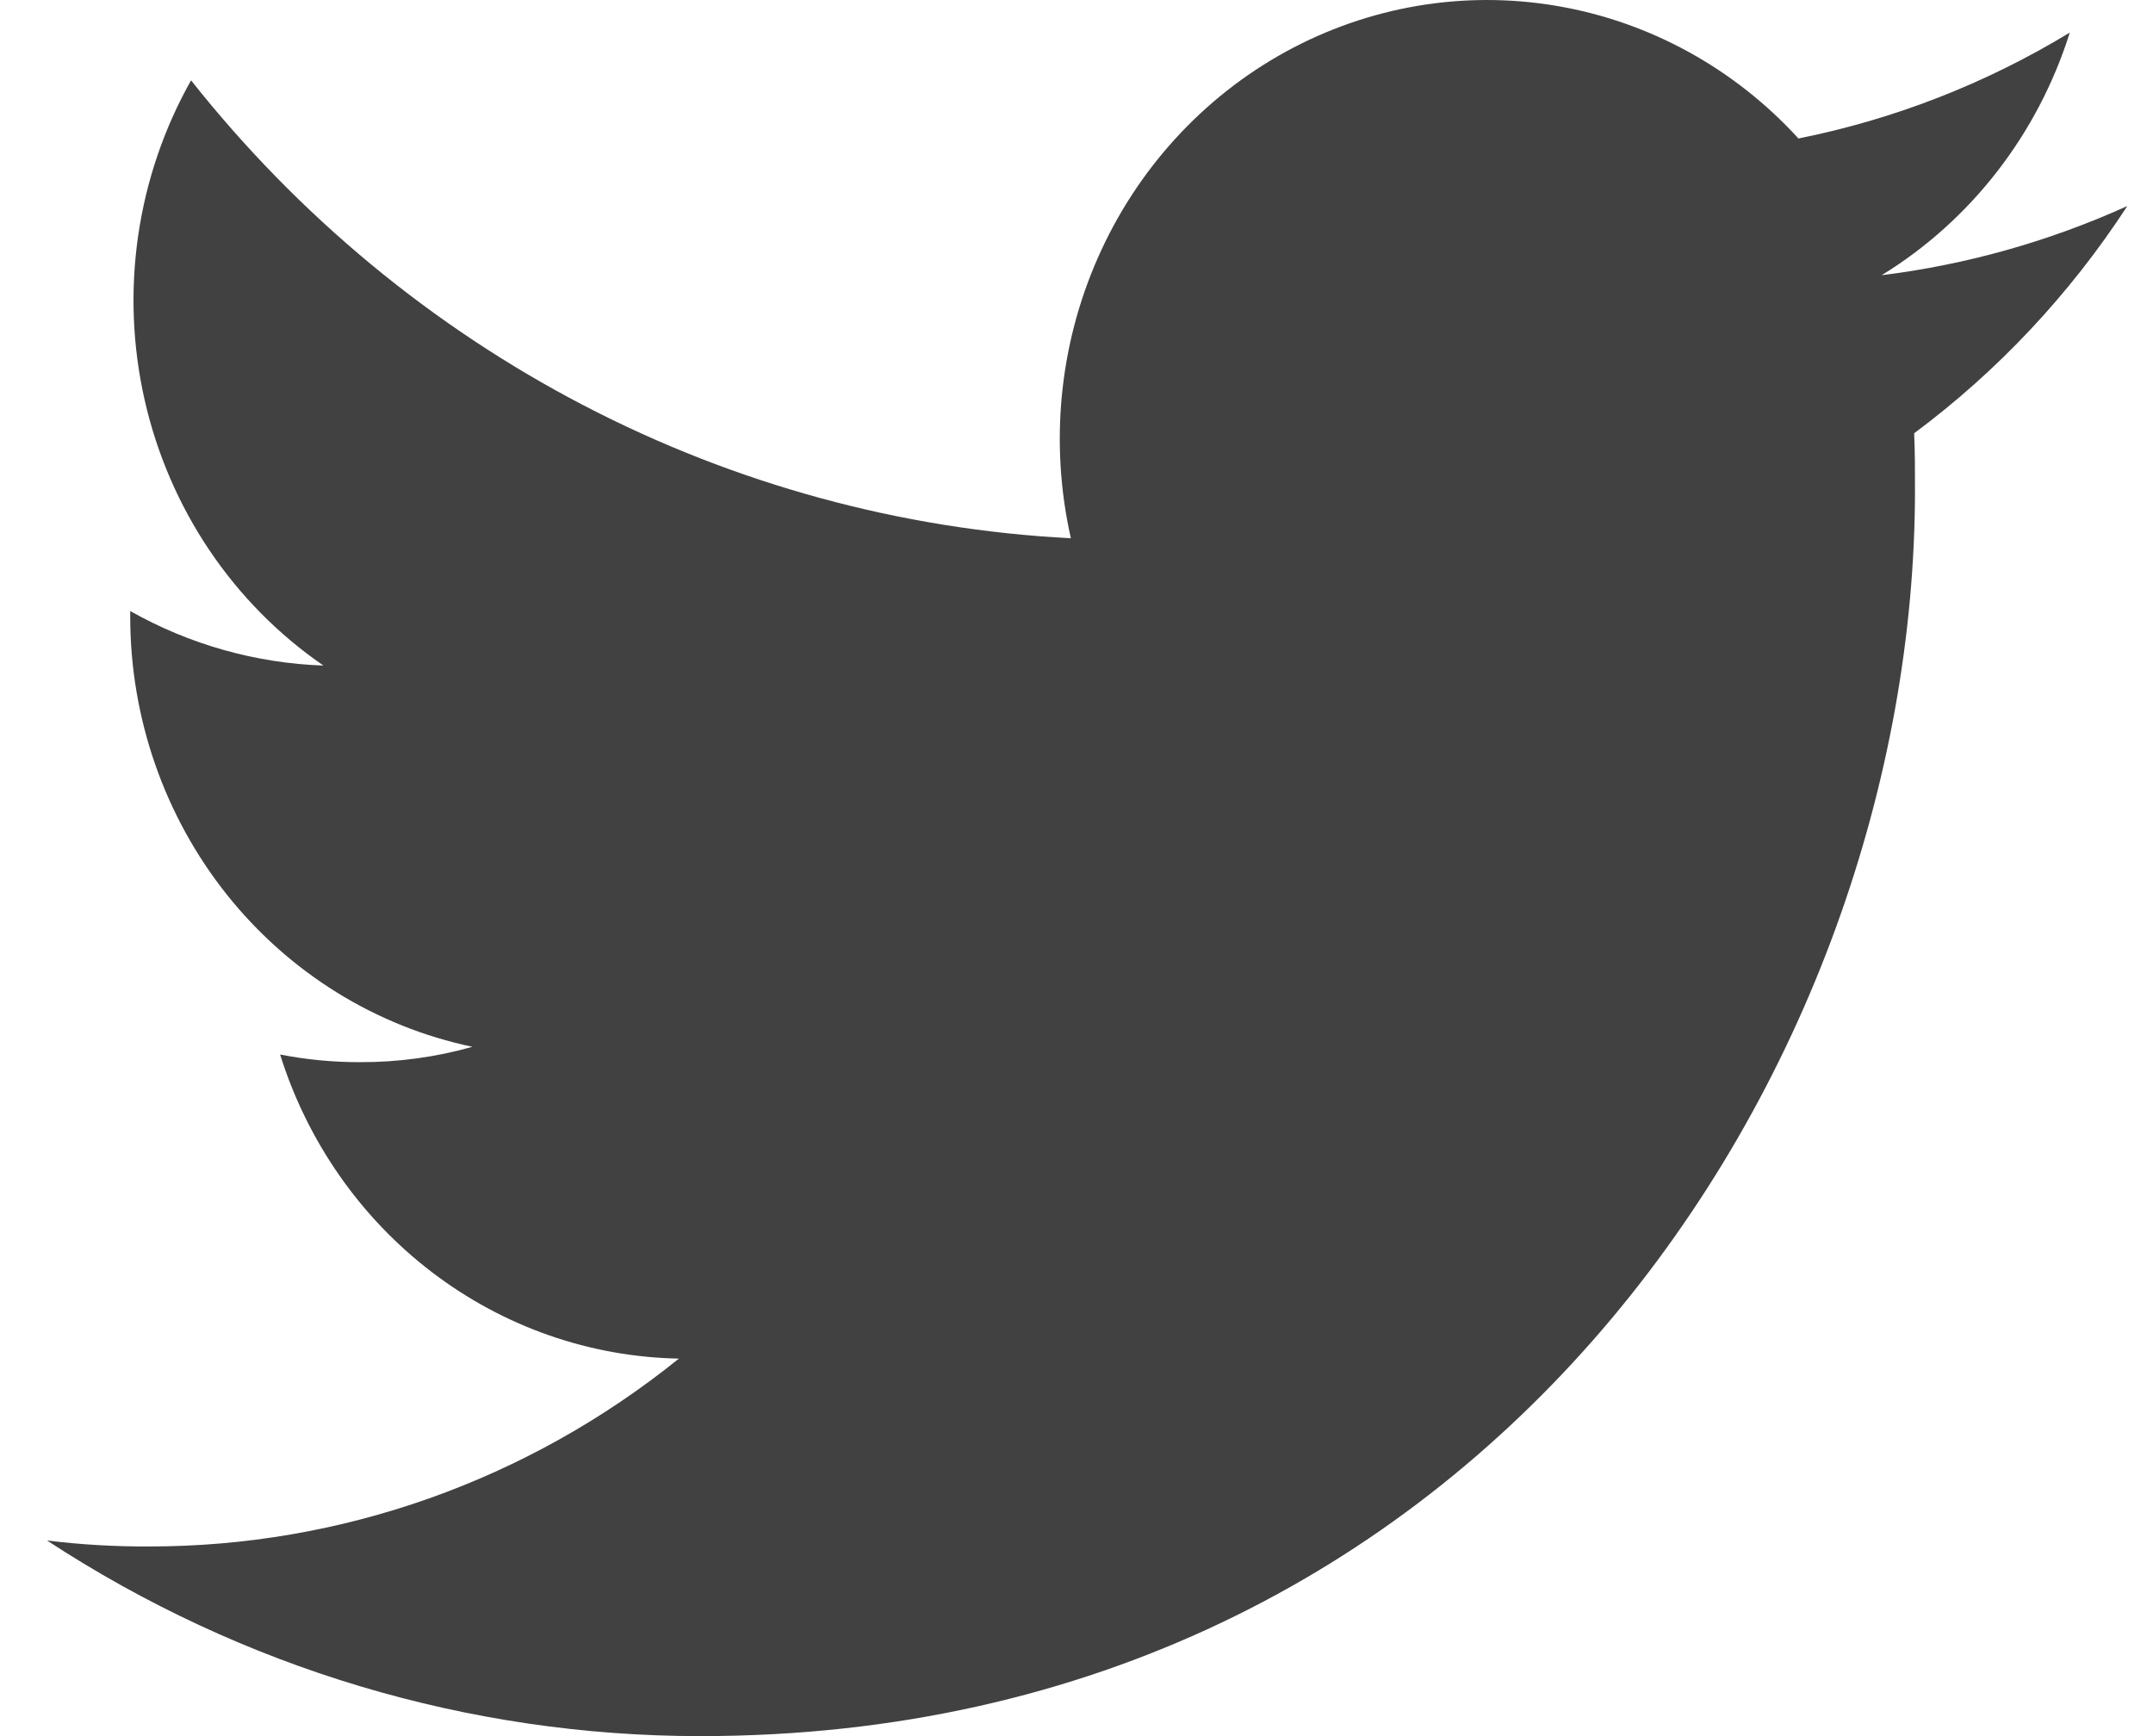 <svg width="31" height="25" viewBox="0 0 31 25" fill="none" xmlns="http://www.w3.org/2000/svg">
<path d="M10.086 25C21.389 25 27.573 15.379 27.573 7.051C27.573 6.782 27.573 6.509 27.561 6.239C28.765 5.344 29.804 4.236 30.63 2.967C29.505 3.476 28.314 3.812 27.093 3.963C28.379 3.174 29.341 1.932 29.802 0.469C28.595 1.203 27.273 1.719 25.895 1.994C24.969 0.98 23.743 0.309 22.408 0.084C21.073 -0.142 19.702 0.092 18.509 0.747C17.316 1.403 16.366 2.445 15.808 3.711C15.249 4.977 15.113 6.397 15.419 7.751C12.976 7.625 10.585 6.973 8.403 5.837C6.22 4.701 4.295 3.107 2.751 1.157C1.967 2.548 1.728 4.192 2.082 5.757C2.436 7.322 3.356 8.69 4.657 9.584C3.682 9.55 2.729 9.281 1.875 8.799V8.885C1.876 10.342 2.368 11.753 3.265 12.881C4.163 14.008 5.413 14.783 6.802 15.074C6.275 15.223 5.73 15.297 5.183 15.295C4.797 15.296 4.412 15.259 4.033 15.185C4.426 16.439 5.191 17.535 6.22 18.32C7.25 19.106 8.493 19.54 9.775 19.564C7.597 21.321 4.906 22.274 2.137 22.269C1.649 22.271 1.161 22.243 0.677 22.183C3.488 24.024 6.752 25.001 10.086 25Z" fill="#414141"/>
</svg>

